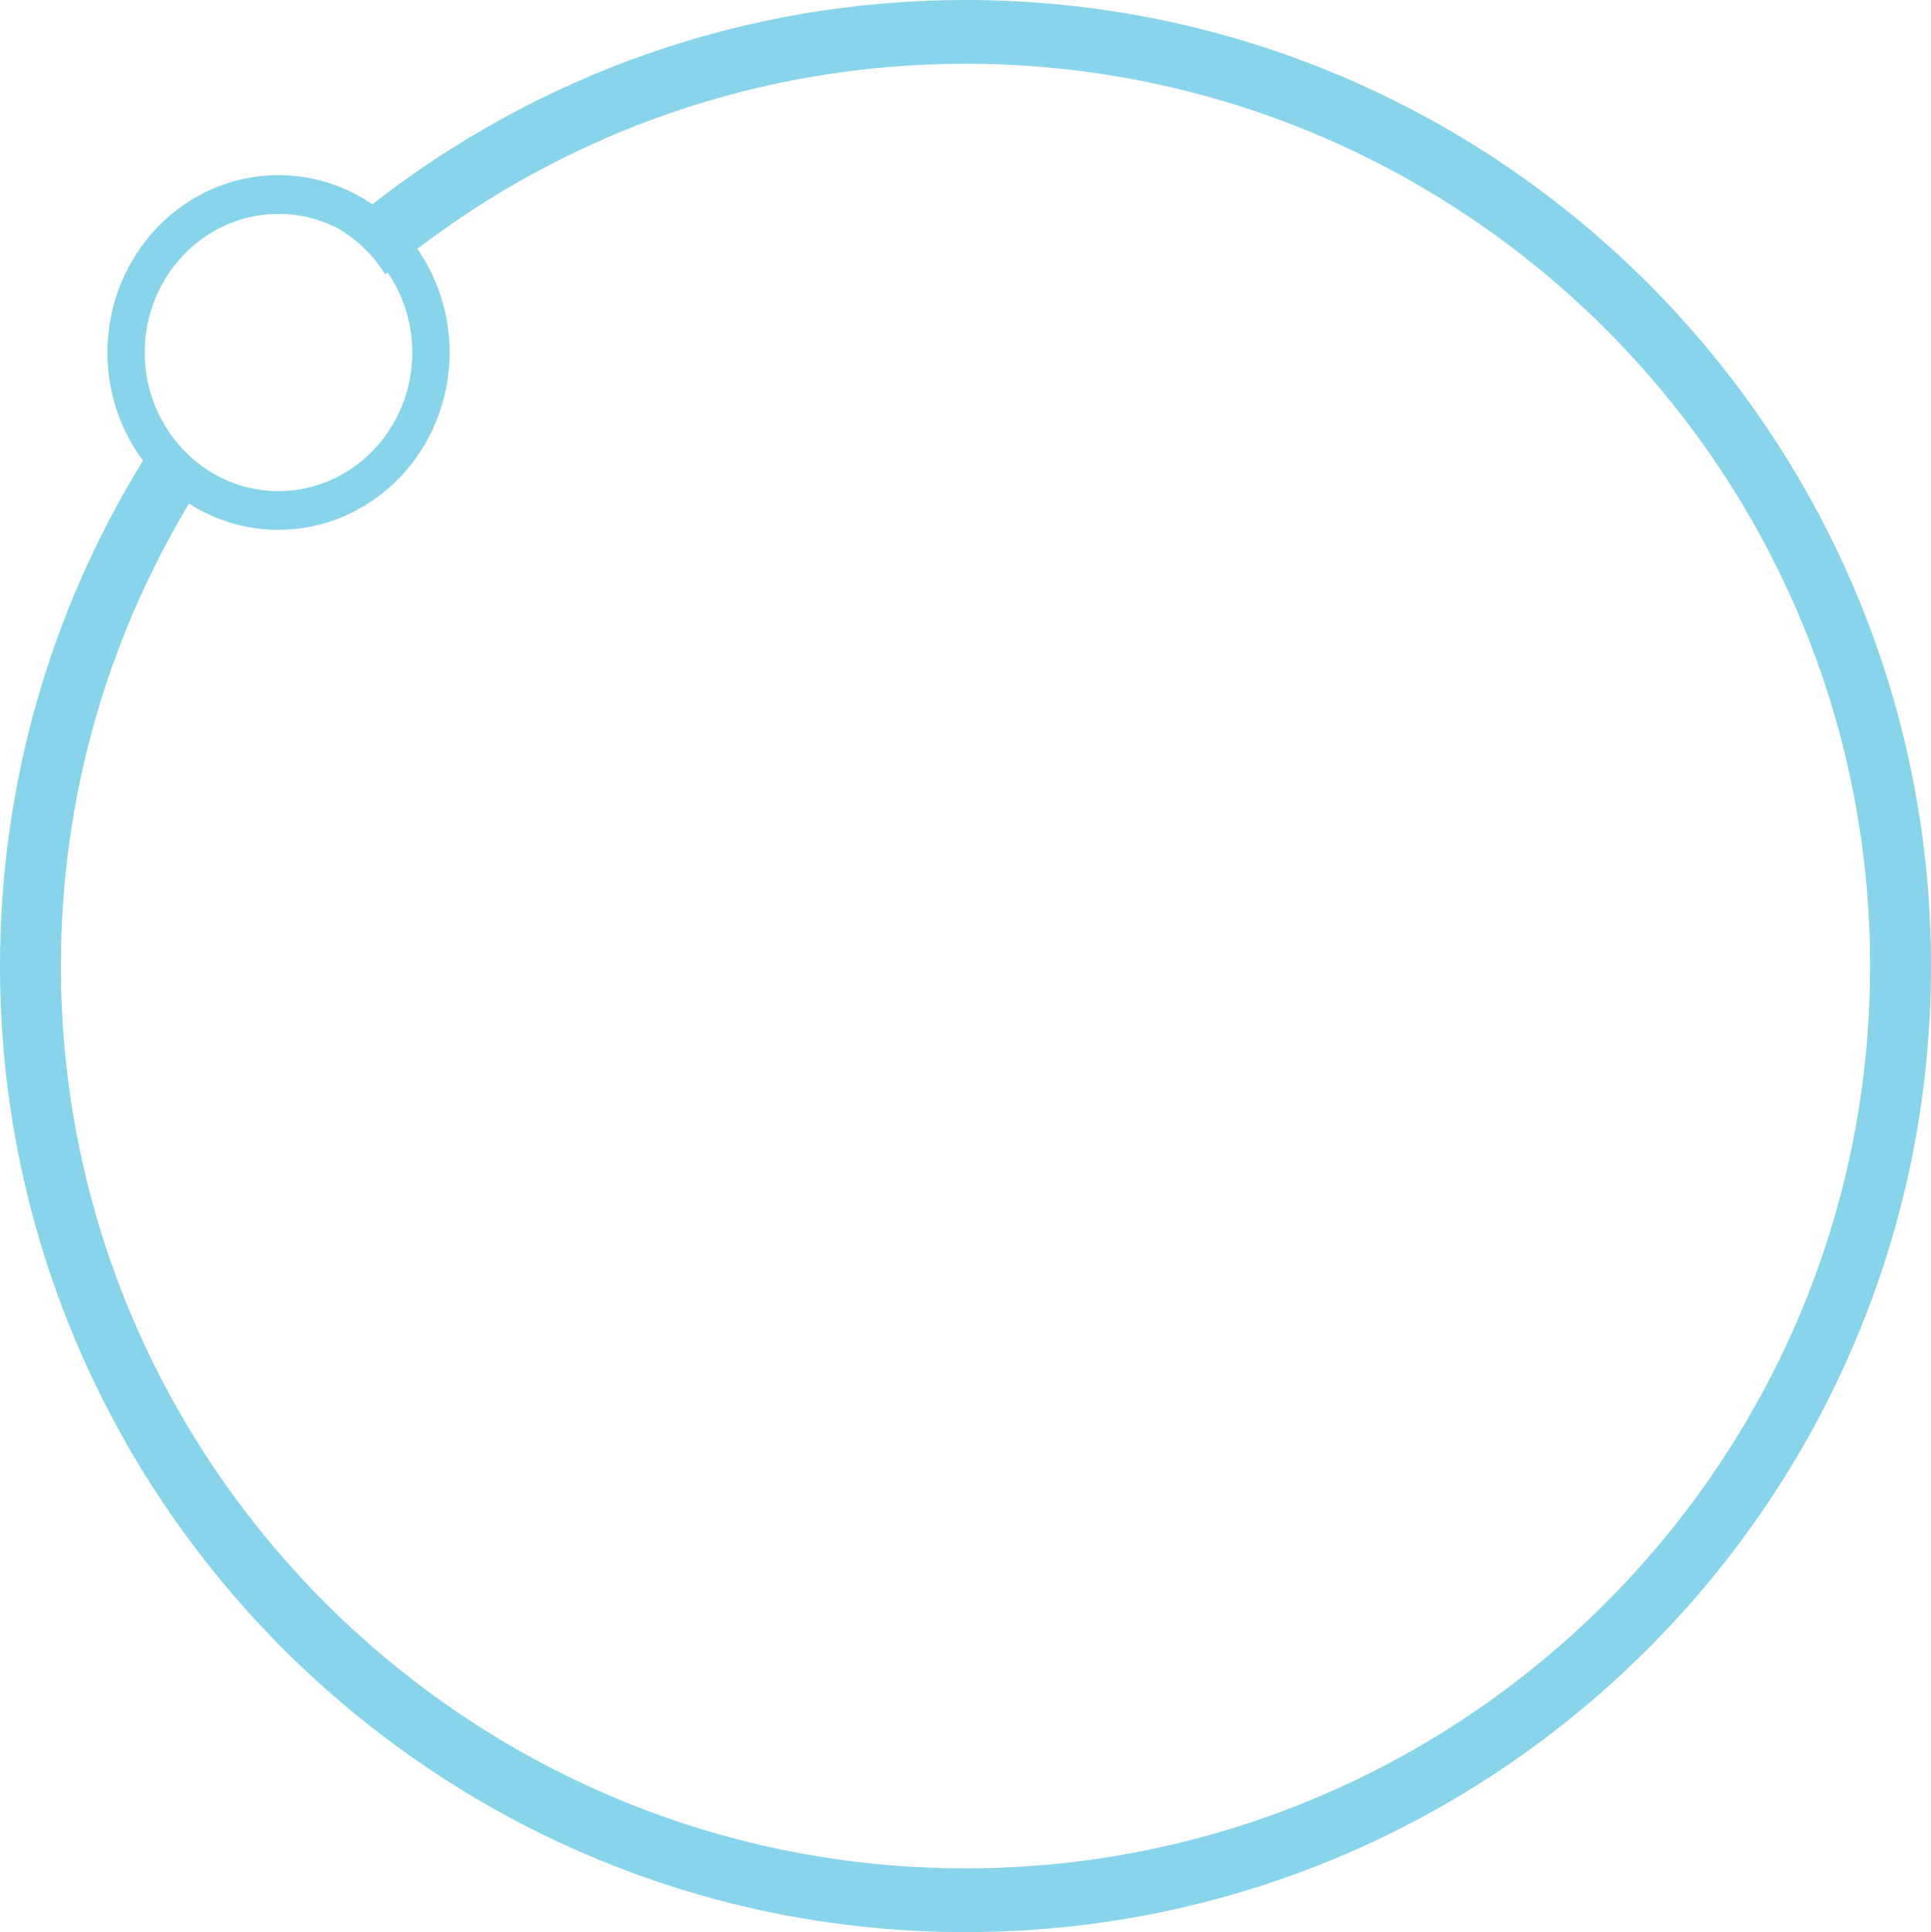 <?xml version="1.0" encoding="UTF-8" standalone="no"?>
<!-- Generator: Adobe Illustrator 27.0.1, SVG Export Plug-In . SVG Version: 6.00 Build 0)  -->

<svg
   version="1.1"
   x="0px"
   y="0px"
   viewBox="0 0 413.77 413.96"
   xml:space="preserve"
   id="svg14"
   width="413.77"
   height="413.96"
   xmlns="http://www.w3.org/2000/svg"
   xmlns:svg="http://www.w3.org/2000/svg">
<defs
   id="defs18" />
<style
   type="text/css"
   id="style2">
	.st0{fill:#88D4EA;}
</style>
<g
   id="Loading_Logo"
   transform="translate(1063.01,-174.58)">
	<g
   id="g6">
		<path
   class="st0"
   d="m -856.12,174.58 c -47.92,0 -92.07,16.37 -127.18,43.83 -2.28,1.78 -4.51,3.59 -6.71,5.46 3.85,2.35 7.13,5.61 9.56,9.49 2.1,-1.76 4.24,-3.47 6.42,-5.13 v -0.01 c 32.68,-25.07 73.58,-39.98 117.9,-39.98 106.89,0 193.84,86.72 193.84,193.31 0,106.6 -86.95,193.33 -193.84,193.33 -106.88,0 -193.83,-86.73 -193.83,-193.33 0,-35.94 9.88,-69.62 27.09,-98.47 1.42,-2.38 2.88,-4.73 4.4,-7.04 -3.93,-2.19 -7.33,-5.29 -9.9,-9.03 -1.62,2.42 -3.18,4.88 -4.69,7.38 -19,31.27 -29.95,67.96 -29.95,107.17 0,114.13 92.81,206.98 206.88,206.98 114.09,0 206.89,-92.85 206.89,-206.98 0.02,-114.13 -92.79,-206.98 -206.88,-206.98 z"
   id="path4" />
	</g>
</g>
<g
   id="Layer_2"
   transform="translate(1063.01,-174.58)">
	<path
   class="st0"
   d="m -972.94,228.87 v -0.01 c -2.48,-3.78 -5.59,-7.08 -9.17,-9.73 -5.99,-4.42 -13.32,-7.03 -21.22,-7.03 -20.22,0 -36.67,17.04 -36.67,38 0,9.35 3.27,17.92 8.7,24.54 2.83,3.46 6.24,6.38 10.08,8.62 5.3,3.08 11.4,4.83 17.89,4.83 20.21,0 36.66,-17.04 36.66,-37.99 0,-7.85 -2.31,-15.16 -6.27,-21.23 z m -30.39,50.93 c -4.9,0 -9.51,-1.27 -13.54,-3.52 -3.89,-2.18 -7.25,-5.24 -9.79,-8.95 -3.36,-4.86 -5.34,-10.81 -5.34,-17.22 0,-16.38 12.86,-29.71 28.67,-29.71 5.32,0 10.32,1.51 14.59,4.16 3.81,2.33 7.05,5.56 9.45,9.41 2.93,4.64 4.62,10.19 4.62,16.14 0,16.37 -12.86,29.69 -28.66,29.69 z"
   id="path9" />
</g>
<g
   id="Layer_3"
   transform="translate(1063.01,-174.58)">
</g>
<g
   id="Layer_4"
   transform="translate(1063.01,-174.58)">
</g>
</svg>
